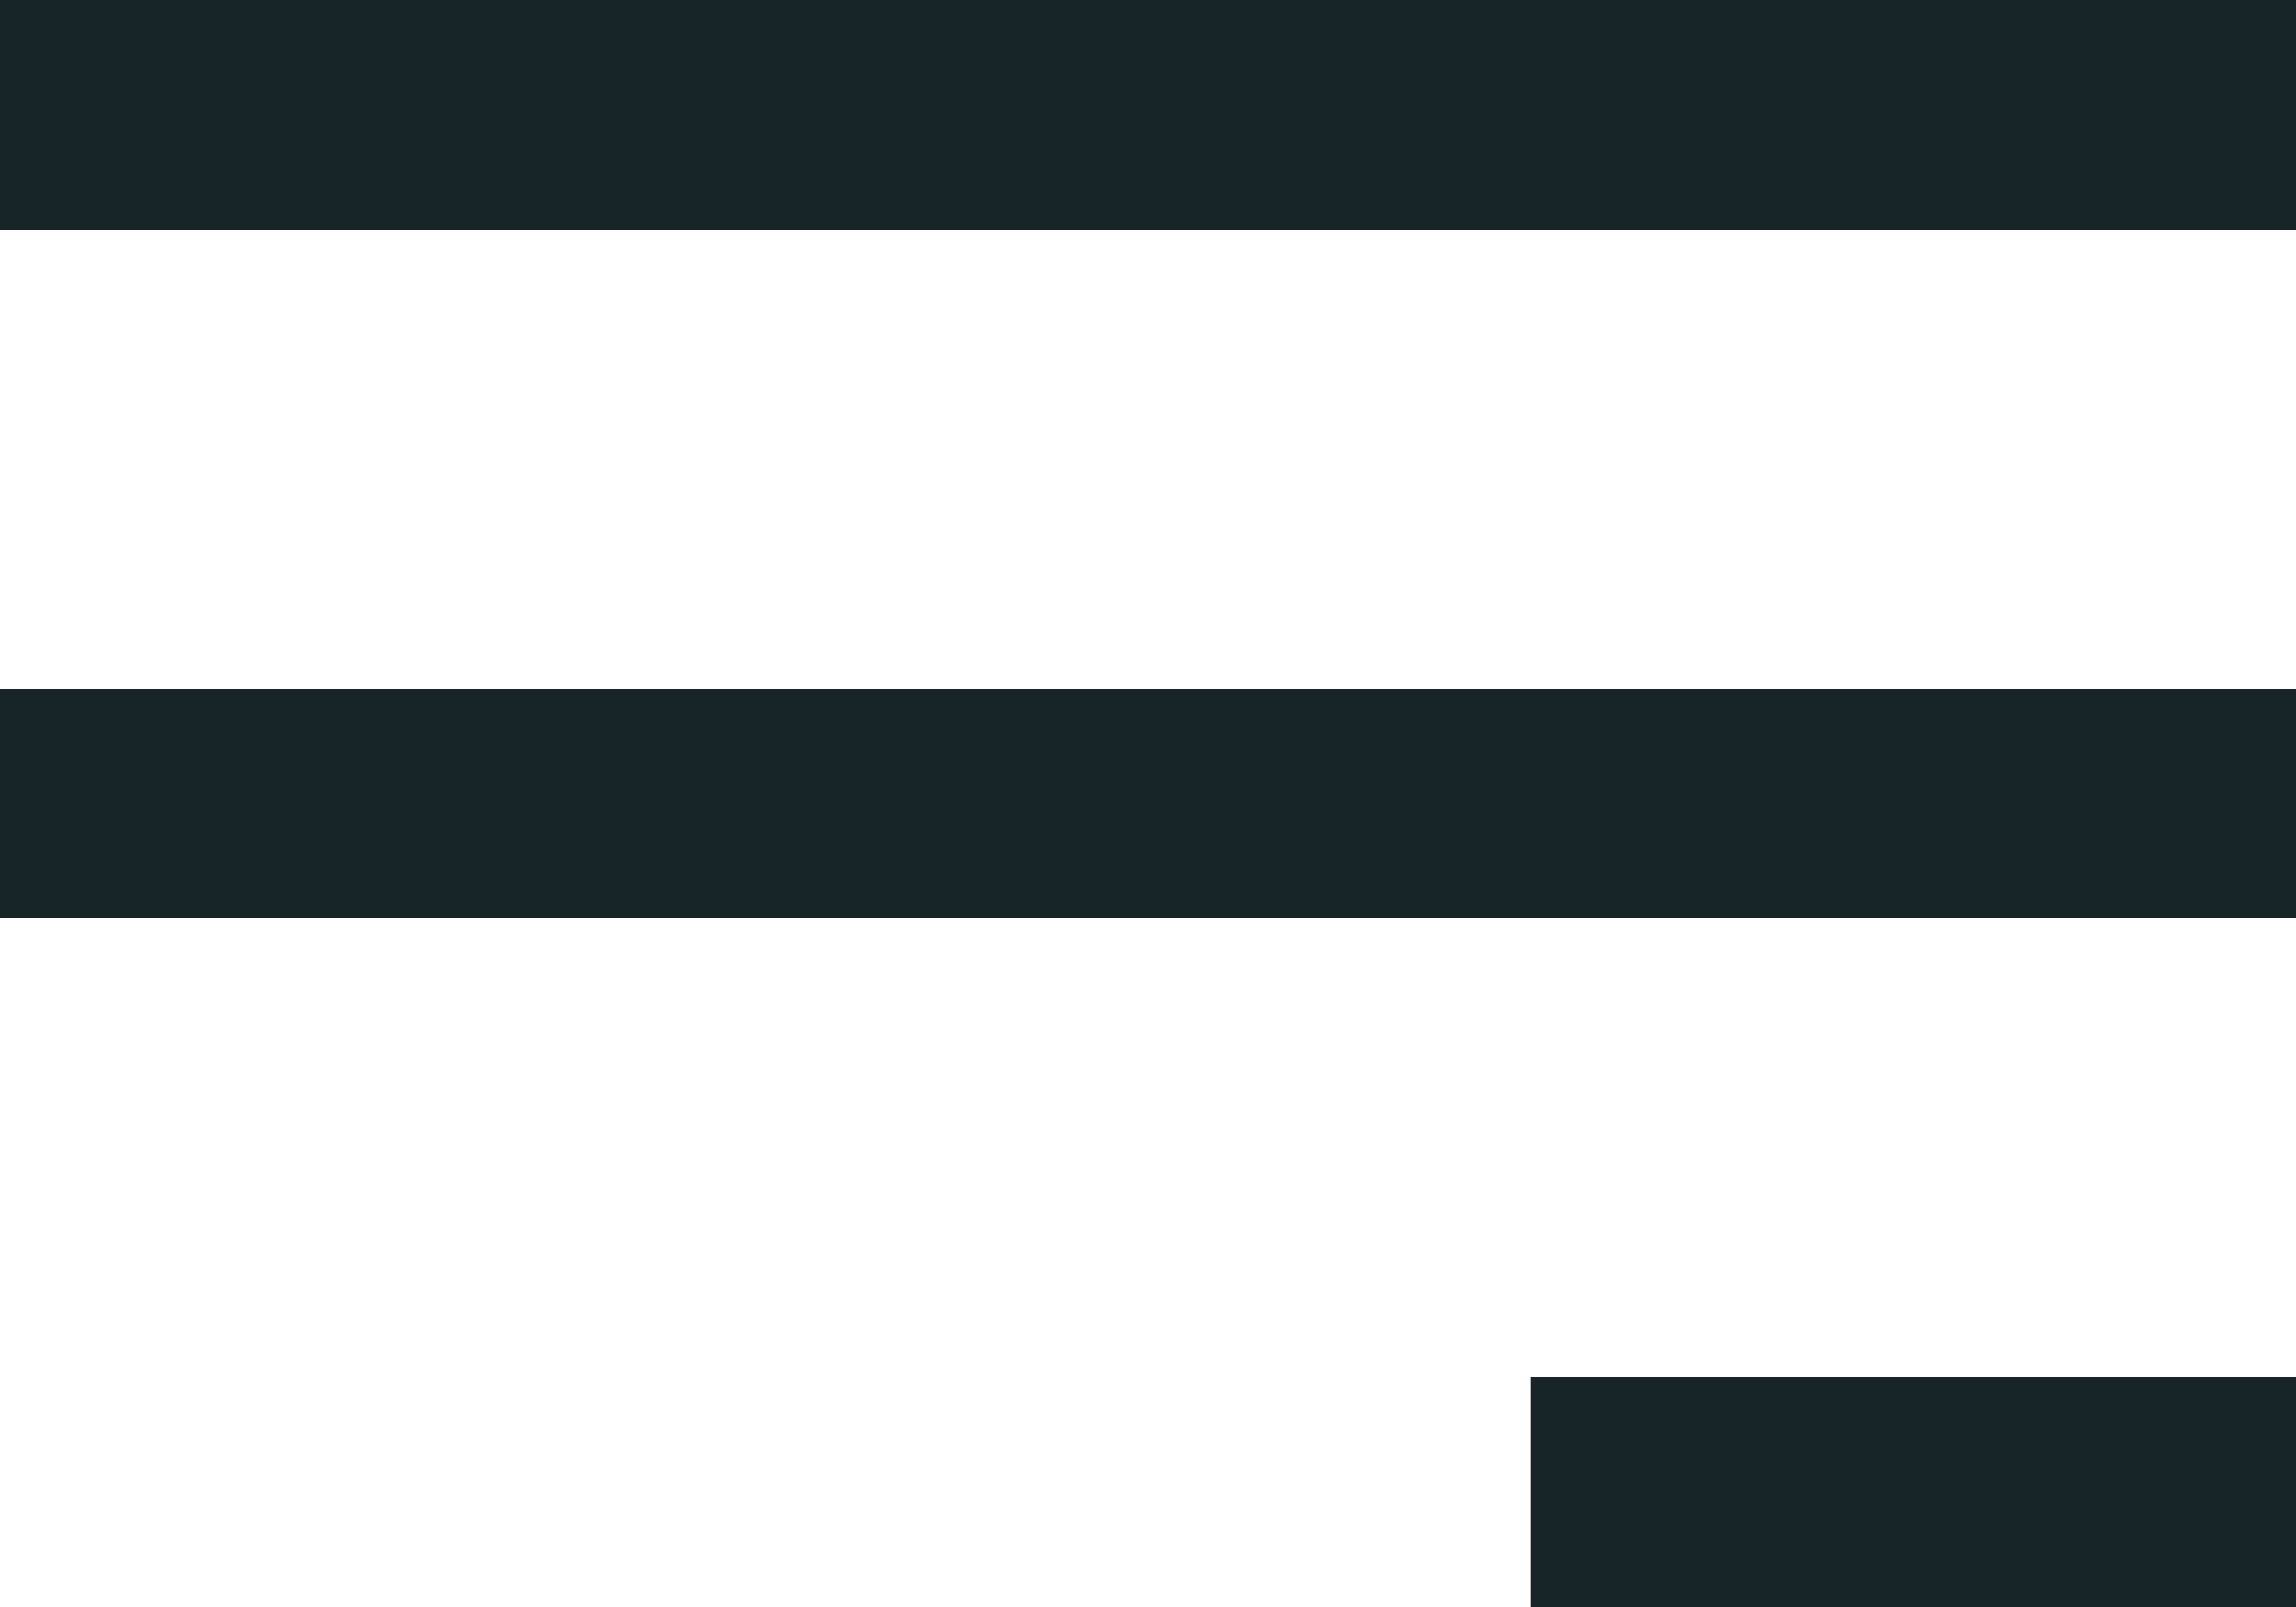 <?xml version="1.0" encoding="UTF-8"?> <svg xmlns="http://www.w3.org/2000/svg" width="30" height="21" viewBox="0 0 30 21" fill="none"> <path d="M30 0H0V3H30V0Z" fill="#182528"></path> <path d="M30 9H0V12H30V9Z" fill="#182528"></path> <path d="M30 18H20V21H30V18Z" fill="#182528"></path> </svg> 